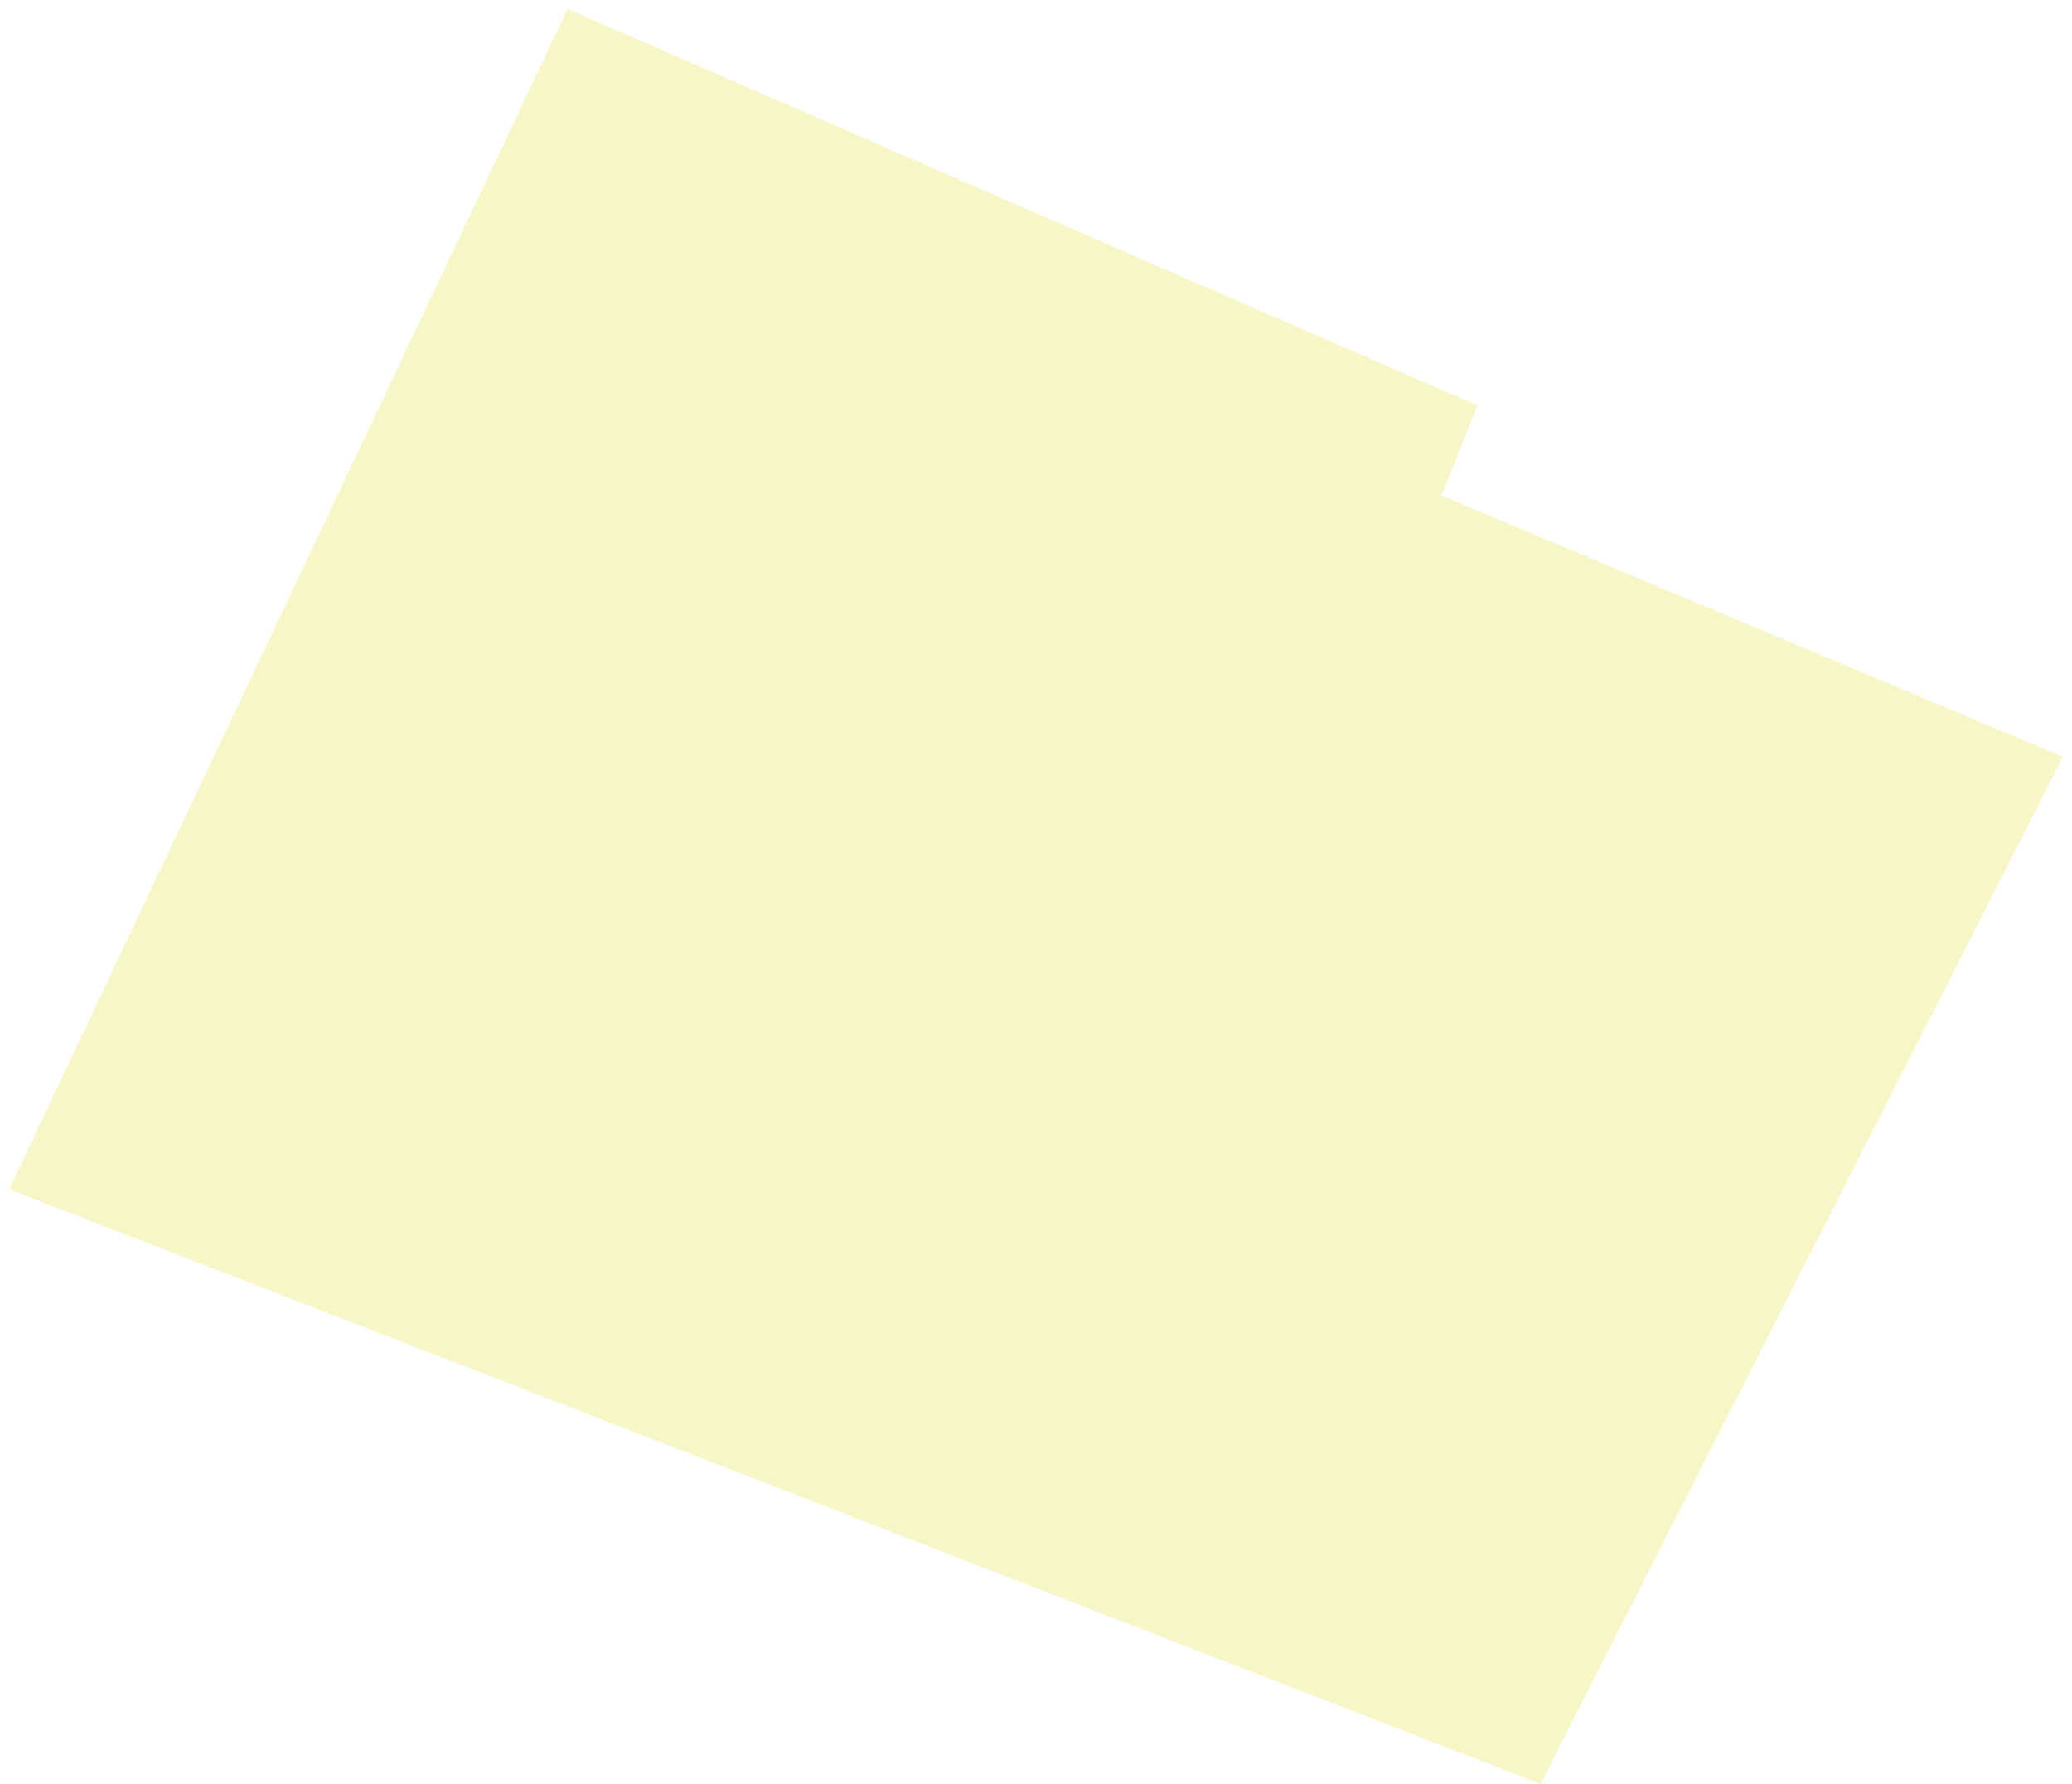 <?xml version="1.0" encoding="UTF-8"?> <svg xmlns="http://www.w3.org/2000/svg" viewBox="0 0 54.00 46.49" data-guides="{&quot;vertical&quot;:[],&quot;horizontal&quot;:[]}"><defs></defs><path fill="#e4e45d" stroke="none" fill-opacity="0.35" stroke-width="1" stroke-opacity="1" id="tSvg110f8b6c2c" title="Path 12" d="M0.238 30.988C5.09 20.737 9.941 10.486 14.793 0.235C22.696 3.678 30.6 7.121 38.503 10.564C38.19 11.346 37.877 12.129 37.564 12.911C42.963 15.181 48.363 17.45 53.762 19.719C49.223 28.64 44.685 37.561 40.146 46.481C26.843 41.317 13.541 36.152 0.238 30.988Z"></path></svg> 